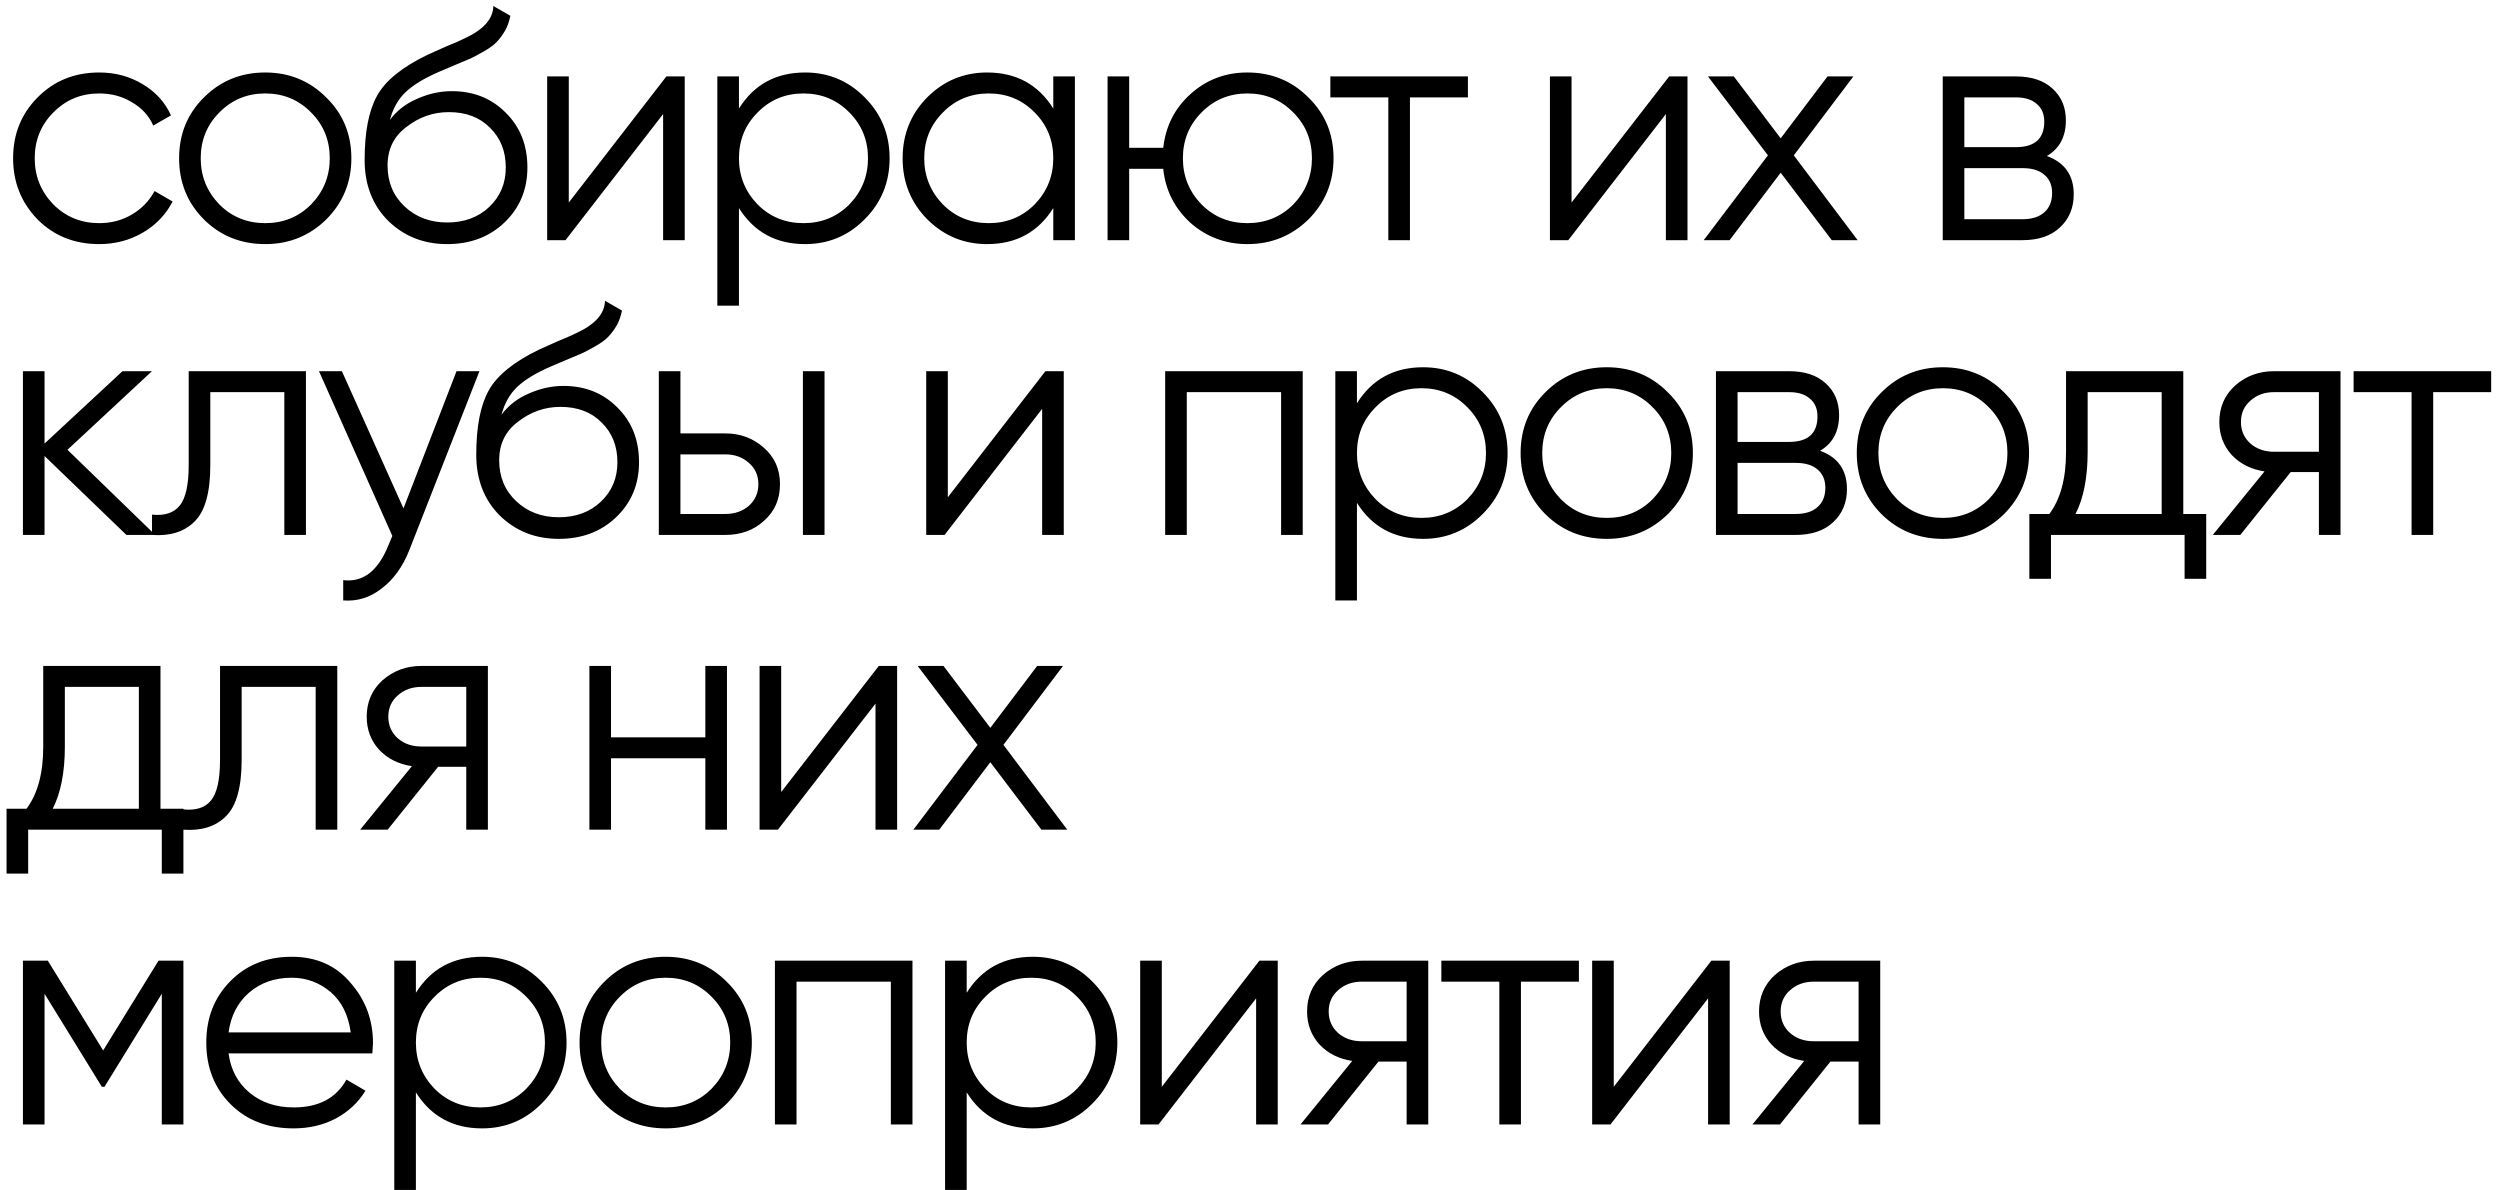 <?xml version="1.0" encoding="UTF-8"?> <svg xmlns="http://www.w3.org/2000/svg" width="229" height="109" viewBox="0 0 229 109" fill="none"><path d="M9.09 22.36C6.83 22.36 4.95 21.61 3.45 20.11C1.95 18.57 1.2 16.7 1.2 14.5C1.2 12.28 1.95 10.42 3.45 8.92C4.95 7.4 6.83 6.64 9.09 6.64C10.57 6.64 11.9 7 13.08 7.72C14.26 8.42 15.12 9.37 15.66 10.57L14.04 11.5C13.64 10.6 12.99 9.89 12.09 9.37C11.21 8.83 10.21 8.56 9.09 8.56C7.43 8.56 6.03 9.14 4.89 10.3C3.75 11.44 3.18 12.84 3.18 14.5C3.18 16.14 3.75 17.55 4.89 18.73C6.03 19.87 7.43 20.44 9.09 20.44C10.19 20.44 11.18 20.18 12.06 19.66C12.96 19.14 13.66 18.42 14.16 17.5L15.81 18.46C15.19 19.66 14.28 20.61 13.08 21.31C11.88 22.01 10.55 22.36 9.09 22.36ZM29.876 20.11C28.336 21.61 26.476 22.36 24.296 22.36C22.076 22.36 20.206 21.61 18.686 20.11C17.166 18.59 16.406 16.72 16.406 14.5C16.406 12.28 17.166 10.42 18.686 8.92C20.206 7.4 22.076 6.64 24.296 6.64C26.496 6.64 28.356 7.4 29.876 8.92C31.416 10.42 32.186 12.28 32.186 14.5C32.186 16.7 31.416 18.57 29.876 20.11ZM20.096 18.73C21.236 19.87 22.636 20.44 24.296 20.44C25.956 20.44 27.356 19.87 28.496 18.73C29.636 17.55 30.206 16.14 30.206 14.5C30.206 12.84 29.636 11.44 28.496 10.3C27.356 9.14 25.956 8.56 24.296 8.56C22.636 8.56 21.236 9.14 20.096 10.3C18.956 11.44 18.386 12.84 18.386 14.5C18.386 16.14 18.956 17.55 20.096 18.73ZM40.96 22.36C38.82 22.36 37.02 21.65 35.56 20.23C34.12 18.79 33.4 16.93 33.4 14.65C33.4 12.09 33.78 10.13 34.54 8.77C35.3 7.39 36.84 6.14 39.16 5.02C39.9 4.68 40.48 4.42 40.9 4.24C41.6 3.96 42.15 3.72 42.55 3.52C44.29 2.72 45.17 1.73 45.19 0.55L46.75 1.45C46.65 1.95 46.49 2.4 46.27 2.8C46.01 3.24 45.75 3.59 45.49 3.85C45.25 4.11 44.87 4.39 44.35 4.69C44.01 4.89 43.6 5.11 43.12 5.35L41.62 5.98L40.21 6.58C38.83 7.18 37.8 7.81 37.12 8.47C36.46 9.11 35.99 9.95 35.71 10.99C36.35 10.13 37.19 9.48 38.23 9.04C39.27 8.58 40.32 8.35 41.38 8.35C43.38 8.35 45.03 9.01 46.33 10.33C47.65 11.63 48.31 13.3 48.31 15.34C48.31 17.36 47.61 19.04 46.21 20.38C44.83 21.7 43.08 22.36 40.96 22.36ZM37.06 18.91C38.1 19.89 39.4 20.38 40.96 20.38C42.52 20.38 43.8 19.91 44.8 18.97C45.82 18.01 46.33 16.8 46.33 15.34C46.33 13.86 45.85 12.65 44.89 11.71C43.95 10.75 42.69 10.27 41.11 10.27C39.69 10.27 38.4 10.72 37.24 11.62C36.08 12.48 35.5 13.66 35.5 15.16C35.5 16.68 36.02 17.93 37.06 18.91ZM52.101 18.55L61.041 7H62.721V22H60.741V10.45L51.801 22H50.121V7H52.101V18.55ZM73.748 6.64C75.888 6.64 77.708 7.4 79.208 8.92C80.728 10.44 81.488 12.3 81.488 14.5C81.488 16.7 80.728 18.56 79.208 20.08C77.708 21.6 75.888 22.36 73.748 22.36C71.088 22.36 69.068 21.26 67.688 19.06V28H65.708V7H67.688V9.94C69.068 7.74 71.088 6.64 73.748 6.64ZM69.398 18.73C70.538 19.87 71.938 20.44 73.598 20.44C75.258 20.44 76.658 19.87 77.798 18.73C78.938 17.55 79.508 16.14 79.508 14.5C79.508 12.84 78.938 11.44 77.798 10.3C76.658 9.14 75.258 8.56 73.598 8.56C71.938 8.56 70.538 9.14 69.398 10.3C68.258 11.44 67.688 12.84 67.688 14.5C67.688 16.14 68.258 17.55 69.398 18.73ZM96.481 9.94V7H98.46V22H96.481V19.06C95.1 21.26 93.081 22.36 90.421 22.36C88.281 22.36 86.451 21.6 84.93 20.08C83.43 18.56 82.68 16.7 82.68 14.5C82.68 12.3 83.43 10.44 84.93 8.92C86.451 7.4 88.281 6.64 90.421 6.64C93.081 6.64 95.1 7.74 96.481 9.94ZM86.371 18.73C87.51 19.87 88.91 20.44 90.57 20.44C92.231 20.44 93.63 19.87 94.77 18.73C95.91 17.55 96.481 16.14 96.481 14.5C96.481 12.84 95.91 11.44 94.77 10.3C93.63 9.14 92.231 8.56 90.57 8.56C88.91 8.56 87.51 9.14 86.371 10.3C85.231 11.44 84.66 12.84 84.66 14.5C84.66 16.14 85.231 17.55 86.371 18.73ZM114.263 6.64C116.463 6.64 118.323 7.4 119.843 8.92C121.383 10.42 122.153 12.28 122.153 14.5C122.153 16.7 121.383 18.57 119.843 20.11C118.303 21.61 116.443 22.36 114.263 22.36C112.263 22.36 110.523 21.71 109.043 20.41C107.583 19.07 106.753 17.42 106.553 15.46H103.433V22H101.453V7H103.433V13.54H106.553C106.773 11.56 107.603 9.92 109.043 8.62C110.503 7.3 112.243 6.64 114.263 6.64ZM110.063 18.73C111.203 19.87 112.603 20.44 114.263 20.44C115.923 20.44 117.323 19.87 118.463 18.73C119.603 17.55 120.173 16.14 120.173 14.5C120.173 12.84 119.603 11.44 118.463 10.3C117.323 9.14 115.923 8.56 114.263 8.56C112.603 8.56 111.203 9.14 110.063 10.3C108.923 11.44 108.353 12.84 108.353 14.5C108.353 16.14 108.923 17.55 110.063 18.73ZM121.861 7H134.461V8.92H129.151V22H127.171V8.92H121.861V7ZM143.954 18.55L152.894 7H154.574V22H152.594V10.45L143.654 22H141.974V7H143.954V18.55ZM164.311 14.23L170.161 22H167.791L163.111 15.82L158.431 22H156.061L161.941 14.23L156.451 7H158.821L163.111 12.67L167.401 7H169.771L164.311 14.23ZM187.494 14.29C189.134 14.89 189.954 16.06 189.954 17.8C189.954 19.04 189.534 20.05 188.694 20.83C187.874 21.61 186.724 22 185.244 22H177.954V7H184.644C186.084 7 187.204 7.37 188.004 8.11C188.824 8.85 189.234 9.82 189.234 11.02C189.234 12.52 188.654 13.61 187.494 14.29ZM184.644 8.92H179.934V13.48H184.644C186.384 13.48 187.254 12.7 187.254 11.14C187.254 10.44 187.024 9.9 186.564 9.52C186.124 9.12 185.484 8.92 184.644 8.92ZM179.934 20.08H185.244C186.124 20.08 186.794 19.87 187.254 19.45C187.734 19.03 187.974 18.44 187.974 17.68C187.974 16.96 187.734 16.4 187.254 16C186.794 15.6 186.124 15.4 185.244 15.4H179.934V20.08ZM6.18 41.2L14.22 49H11.58L4.08 41.77V49H2.1V34H4.08V40.63L11.22 34H13.92L6.18 41.2ZM17.284 34H28.024V49H26.044V35.92H19.264V42.61C19.264 45.11 18.784 46.83 17.824 47.77C16.884 48.71 15.584 49.12 13.924 49V47.14C15.084 47.26 15.934 46.98 16.474 46.3C17.014 45.62 17.284 44.39 17.284 42.61V34ZM36.958 46.57L41.818 34H43.918L37.498 50.38C36.898 51.9 36.058 53.07 34.978 53.89C33.918 54.73 32.738 55.1 31.438 55V53.14C33.238 53.36 34.608 52.32 35.548 50.02L35.938 49.09L29.218 34H31.318L36.958 46.57ZM51.185 49.36C49.045 49.36 47.245 48.65 45.785 47.23C44.345 45.79 43.625 43.93 43.625 41.65C43.625 39.09 44.005 37.13 44.765 35.77C45.525 34.39 47.065 33.14 49.385 32.02C50.125 31.68 50.705 31.42 51.125 31.24C51.825 30.96 52.375 30.72 52.775 30.52C54.515 29.72 55.395 28.73 55.415 27.55L56.975 28.45C56.875 28.95 56.715 29.4 56.495 29.8C56.235 30.24 55.975 30.59 55.715 30.85C55.475 31.11 55.095 31.39 54.575 31.69C54.235 31.89 53.825 32.11 53.345 32.35L51.845 32.98L50.435 33.58C49.055 34.18 48.025 34.81 47.345 35.47C46.685 36.11 46.215 36.95 45.935 37.99C46.575 37.13 47.415 36.48 48.455 36.04C49.495 35.58 50.545 35.35 51.605 35.35C53.605 35.35 55.255 36.01 56.555 37.33C57.875 38.63 58.535 40.3 58.535 42.34C58.535 44.36 57.835 46.04 56.435 47.38C55.055 48.7 53.305 49.36 51.185 49.36ZM47.285 45.91C48.325 46.89 49.625 47.38 51.185 47.38C52.745 47.38 54.025 46.91 55.025 45.97C56.045 45.01 56.555 43.8 56.555 42.34C56.555 40.86 56.075 39.65 55.115 38.71C54.175 37.75 52.915 37.27 51.335 37.27C49.915 37.27 48.625 37.72 47.465 38.62C46.305 39.48 45.725 40.66 45.725 42.16C45.725 43.68 46.245 44.93 47.285 45.91ZM62.327 39.7H66.437C67.817 39.7 68.997 40.14 69.977 41.02C70.957 41.88 71.447 42.99 71.447 44.35C71.447 45.73 70.957 46.85 69.977 47.71C69.037 48.57 67.857 49 66.437 49H60.347V34H62.327V39.7ZM73.547 49V34H75.527V49H73.547ZM62.327 47.08H66.437C67.297 47.08 68.017 46.83 68.597 46.33C69.177 45.81 69.467 45.15 69.467 44.35C69.467 43.55 69.177 42.9 68.597 42.4C68.017 41.88 67.297 41.62 66.437 41.62H62.327V47.08ZM86.821 45.55L95.761 34H97.441V49H95.461V37.45L86.521 49H84.841V34H86.821V45.55ZM106.729 34H119.329V49H117.349V35.92H108.709V49H106.729V34ZM130.356 33.64C132.496 33.64 134.316 34.4 135.816 35.92C137.336 37.44 138.096 39.3 138.096 41.5C138.096 43.7 137.336 45.56 135.816 47.08C134.316 48.6 132.496 49.36 130.356 49.36C127.696 49.36 125.676 48.26 124.296 46.06V55H122.316V34H124.296V36.94C125.676 34.74 127.696 33.64 130.356 33.64ZM126.006 45.73C127.146 46.87 128.546 47.44 130.206 47.44C131.866 47.44 133.266 46.87 134.406 45.73C135.546 44.55 136.116 43.14 136.116 41.5C136.116 39.84 135.546 38.44 134.406 37.3C133.266 36.14 131.866 35.56 130.206 35.56C128.546 35.56 127.146 36.14 126.006 37.3C124.866 38.44 124.296 39.84 124.296 41.5C124.296 43.14 124.866 44.55 126.006 45.73ZM152.758 47.11C151.218 48.61 149.358 49.36 147.178 49.36C144.958 49.36 143.088 48.61 141.568 47.11C140.048 45.59 139.288 43.72 139.288 41.5C139.288 39.28 140.048 37.42 141.568 35.92C143.088 34.4 144.958 33.64 147.178 33.64C149.378 33.64 151.238 34.4 152.758 35.92C154.298 37.42 155.068 39.28 155.068 41.5C155.068 43.7 154.298 45.57 152.758 47.11ZM142.978 45.73C144.118 46.87 145.518 47.44 147.178 47.44C148.838 47.44 150.238 46.87 151.378 45.73C152.518 44.55 153.088 43.14 153.088 41.5C153.088 39.84 152.518 38.44 151.378 37.3C150.238 36.14 148.838 35.56 147.178 35.56C145.518 35.56 144.118 36.14 142.978 37.3C141.838 38.44 141.268 39.84 141.268 41.5C141.268 43.14 141.838 44.55 142.978 45.73ZM166.721 41.29C168.361 41.89 169.181 43.06 169.181 44.8C169.181 46.04 168.761 47.05 167.921 47.83C167.101 48.61 165.951 49 164.471 49H157.181V34H163.871C165.311 34 166.431 34.37 167.231 35.11C168.051 35.85 168.461 36.82 168.461 38.02C168.461 39.52 167.881 40.61 166.721 41.29ZM163.871 35.92H159.161V40.48H163.871C165.611 40.48 166.481 39.7 166.481 38.14C166.481 37.44 166.251 36.9 165.791 36.52C165.351 36.12 164.711 35.92 163.871 35.92ZM159.161 47.08H164.471C165.351 47.08 166.021 46.87 166.481 46.45C166.961 46.03 167.201 45.44 167.201 44.68C167.201 43.96 166.961 43.4 166.481 43C166.021 42.6 165.351 42.4 164.471 42.4H159.161V47.08ZM183.551 47.11C182.011 48.61 180.151 49.36 177.971 49.36C175.751 49.36 173.881 48.61 172.361 47.11C170.841 45.59 170.081 43.72 170.081 41.5C170.081 39.28 170.841 37.42 172.361 35.92C173.881 34.4 175.751 33.64 177.971 33.64C180.171 33.64 182.031 34.4 183.551 35.92C185.091 37.42 185.861 39.28 185.861 41.5C185.861 43.7 185.091 45.57 183.551 47.11ZM173.771 45.73C174.911 46.87 176.311 47.44 177.971 47.44C179.631 47.44 181.031 46.87 182.171 45.73C183.311 44.55 183.881 43.14 183.881 41.5C183.881 39.84 183.311 38.44 182.171 37.3C181.031 36.14 179.631 35.56 177.971 35.56C176.311 35.56 174.911 36.14 173.771 37.3C172.631 38.44 172.061 39.84 172.061 41.5C172.061 43.14 172.631 44.55 173.771 45.73ZM199.989 34V47.08H202.089V53.02H200.109V49H187.869V53.02H185.889V47.08H187.719C188.739 45.72 189.249 43.83 189.249 41.41V34H199.989ZM190.119 47.08H198.009V35.92H191.229V41.41C191.229 43.73 190.859 45.62 190.119 47.08ZM208.301 34H214.391V49H212.411V43.24H209.831L205.211 49H202.691L207.431 43.18C206.211 43 205.211 42.5 204.431 41.68C203.671 40.84 203.291 39.83 203.291 38.65C203.291 37.31 203.771 36.2 204.731 35.32C205.731 34.44 206.921 34 208.301 34ZM208.301 41.38H212.411V35.92H208.301C207.441 35.92 206.721 36.18 206.141 36.7C205.561 37.2 205.271 37.85 205.271 38.65C205.271 39.45 205.561 40.11 206.141 40.63C206.721 41.13 207.441 41.38 208.301 41.38ZM215.591 34H228.191V35.92H222.881V49H220.901V35.92H215.591V34ZM14.7 61V74.08H16.8V80.02H14.82V76H2.58V80.02H0.6V74.08H2.43C3.45 72.72 3.96 70.83 3.96 68.41V61H14.7ZM4.83 74.08H12.72V62.92H5.94V68.41C5.94 70.73 5.57 72.62 4.83 74.08ZM20.155 61H30.895V76H28.915V62.92H22.135V69.61C22.135 72.11 21.655 73.83 20.695 74.77C19.755 75.71 18.455 76.12 16.795 76V74.14C17.955 74.26 18.805 73.98 19.345 73.3C19.885 72.62 20.155 71.39 20.155 69.61V61ZM38.599 61H44.69V76H42.709V70.24H40.13L35.51 76H32.989L37.73 70.18C36.51 70 35.51 69.5 34.73 68.68C33.969 67.84 33.59 66.83 33.59 65.65C33.59 64.31 34.069 63.2 35.029 62.32C36.029 61.44 37.219 61 38.599 61ZM38.599 68.38H42.709V62.92H38.599C37.739 62.92 37.02 63.18 36.44 63.7C35.859 64.2 35.569 64.85 35.569 65.65C35.569 66.45 35.859 67.11 36.44 67.63C37.02 68.13 37.739 68.38 38.599 68.38ZM64.609 67.54V61H66.59V76H64.609V69.46H55.969V76H53.989V61H55.969V67.54H64.609ZM71.557 72.55L80.497 61H82.177V76H80.197V64.45L71.257 76H69.577V61H71.557V72.55ZM91.914 68.23L97.764 76H95.394L90.714 69.82L86.034 76H83.664L89.544 68.23L84.054 61H86.424L90.714 66.67L95.004 61H97.374L91.914 68.23ZM14.52 88H16.8V103H14.82V91.03L9.57 99.55H9.33L4.08 91.03V103H2.1V88H4.38L9.45 96.22L14.52 88ZM26.727 87.64C28.966 87.64 30.756 88.43 32.096 90.01C33.477 91.57 34.166 93.42 34.166 95.56C34.166 95.66 34.147 95.97 34.106 96.49H20.936C21.137 97.99 21.776 99.19 22.857 100.09C23.936 100.99 25.287 101.44 26.907 101.44C29.186 101.44 30.797 100.59 31.736 98.89L33.477 99.91C32.816 100.99 31.907 101.84 30.747 102.46C29.607 103.06 28.317 103.36 26.877 103.36C24.517 103.36 22.596 102.62 21.116 101.14C19.637 99.66 18.896 97.78 18.896 95.5C18.896 93.24 19.627 91.37 21.087 89.89C22.547 88.39 24.427 87.64 26.727 87.64ZM26.727 89.56C25.166 89.56 23.857 90.02 22.797 90.94C21.756 91.86 21.137 93.07 20.936 94.57H32.127C31.907 92.97 31.297 91.74 30.297 90.88C29.256 90 28.067 89.56 26.727 89.56ZM44.156 87.64C46.296 87.64 48.116 88.4 49.616 89.92C51.136 91.44 51.896 93.3 51.896 95.5C51.896 97.7 51.136 99.56 49.616 101.08C48.116 102.6 46.296 103.36 44.156 103.36C41.496 103.36 39.476 102.26 38.096 100.06V109H36.116V88H38.096V90.94C39.476 88.74 41.496 87.64 44.156 87.64ZM39.806 99.73C40.946 100.87 42.346 101.44 44.006 101.44C45.666 101.44 47.066 100.87 48.206 99.73C49.346 98.55 49.916 97.14 49.916 95.5C49.916 93.84 49.346 92.44 48.206 91.3C47.066 90.14 45.666 89.56 44.006 89.56C42.346 89.56 40.946 90.14 39.806 91.3C38.666 92.44 38.096 93.84 38.096 95.5C38.096 97.14 38.666 98.55 39.806 99.73ZM66.558 101.11C65.018 102.61 63.158 103.36 60.978 103.36C58.758 103.36 56.888 102.61 55.368 101.11C53.848 99.59 53.088 97.72 53.088 95.5C53.088 93.28 53.848 91.42 55.368 89.92C56.888 88.4 58.758 87.64 60.978 87.64C63.178 87.64 65.038 88.4 66.558 89.92C68.098 91.42 68.868 93.28 68.868 95.5C68.868 97.7 68.098 99.57 66.558 101.11ZM56.778 99.73C57.918 100.87 59.318 101.44 60.978 101.44C62.638 101.44 64.038 100.87 65.178 99.73C66.318 98.55 66.888 97.14 66.888 95.5C66.888 93.84 66.318 92.44 65.178 91.3C64.038 90.14 62.638 89.56 60.978 89.56C59.318 89.56 57.918 90.14 56.778 91.3C55.638 92.44 55.068 93.84 55.068 95.5C55.068 97.14 55.638 98.55 56.778 99.73ZM70.982 88H83.582V103H81.602V89.92H72.962V103H70.982V88ZM94.609 87.64C96.749 87.64 98.569 88.4 100.069 89.92C101.589 91.44 102.349 93.3 102.349 95.5C102.349 97.7 101.589 99.56 100.069 101.08C98.569 102.6 96.749 103.36 94.609 103.36C91.949 103.36 89.929 102.26 88.549 100.06V109H86.569V88H88.549V90.94C89.929 88.74 91.949 87.64 94.609 87.64ZM90.259 99.73C91.399 100.87 92.799 101.44 94.459 101.44C96.119 101.44 97.519 100.87 98.659 99.73C99.799 98.55 100.369 97.14 100.369 95.5C100.369 93.84 99.799 92.44 98.659 91.3C97.519 90.14 96.119 89.56 94.459 89.56C92.799 89.56 91.399 90.14 90.259 91.3C89.119 92.44 88.549 93.84 88.549 95.5C88.549 97.14 89.119 98.55 90.259 99.73ZM106.421 99.55L115.361 88H117.041V103H115.061V91.45L106.121 103H104.441V88H106.421V99.55ZM124.738 88H130.828V103H128.848V97.24H126.268L121.648 103H119.128L123.868 97.18C122.648 97 121.648 96.5 120.868 95.68C120.108 94.84 119.728 93.83 119.728 92.65C119.728 91.31 120.208 90.2 121.168 89.32C122.168 88.44 123.358 88 124.738 88ZM124.738 95.38H128.848V89.92H124.738C123.878 89.92 123.158 90.18 122.578 90.7C121.998 91.2 121.708 91.85 121.708 92.65C121.708 93.45 121.998 94.11 122.578 94.63C123.158 95.13 123.878 95.38 124.738 95.38ZM132.028 88H144.628V89.92H139.318V103H137.338V89.92H132.028V88ZM147.821 99.55L156.761 88H158.441V103H156.461V91.45L147.521 103H145.841V88H147.821V99.55ZM166.138 88H172.228V103H170.248V97.24H167.668L163.048 103H160.528L165.268 97.18C164.048 97 163.048 96.5 162.268 95.68C161.508 94.84 161.128 93.83 161.128 92.65C161.128 91.31 161.608 90.2 162.568 89.32C163.568 88.44 164.758 88 166.138 88ZM166.138 95.38H170.248V89.92H166.138C165.278 89.92 164.558 90.18 163.978 90.7C163.398 91.2 163.108 91.85 163.108 92.65C163.108 93.45 163.398 94.11 163.978 94.63C164.558 95.13 165.278 95.38 166.138 95.38Z" fill="black"></path></svg> 